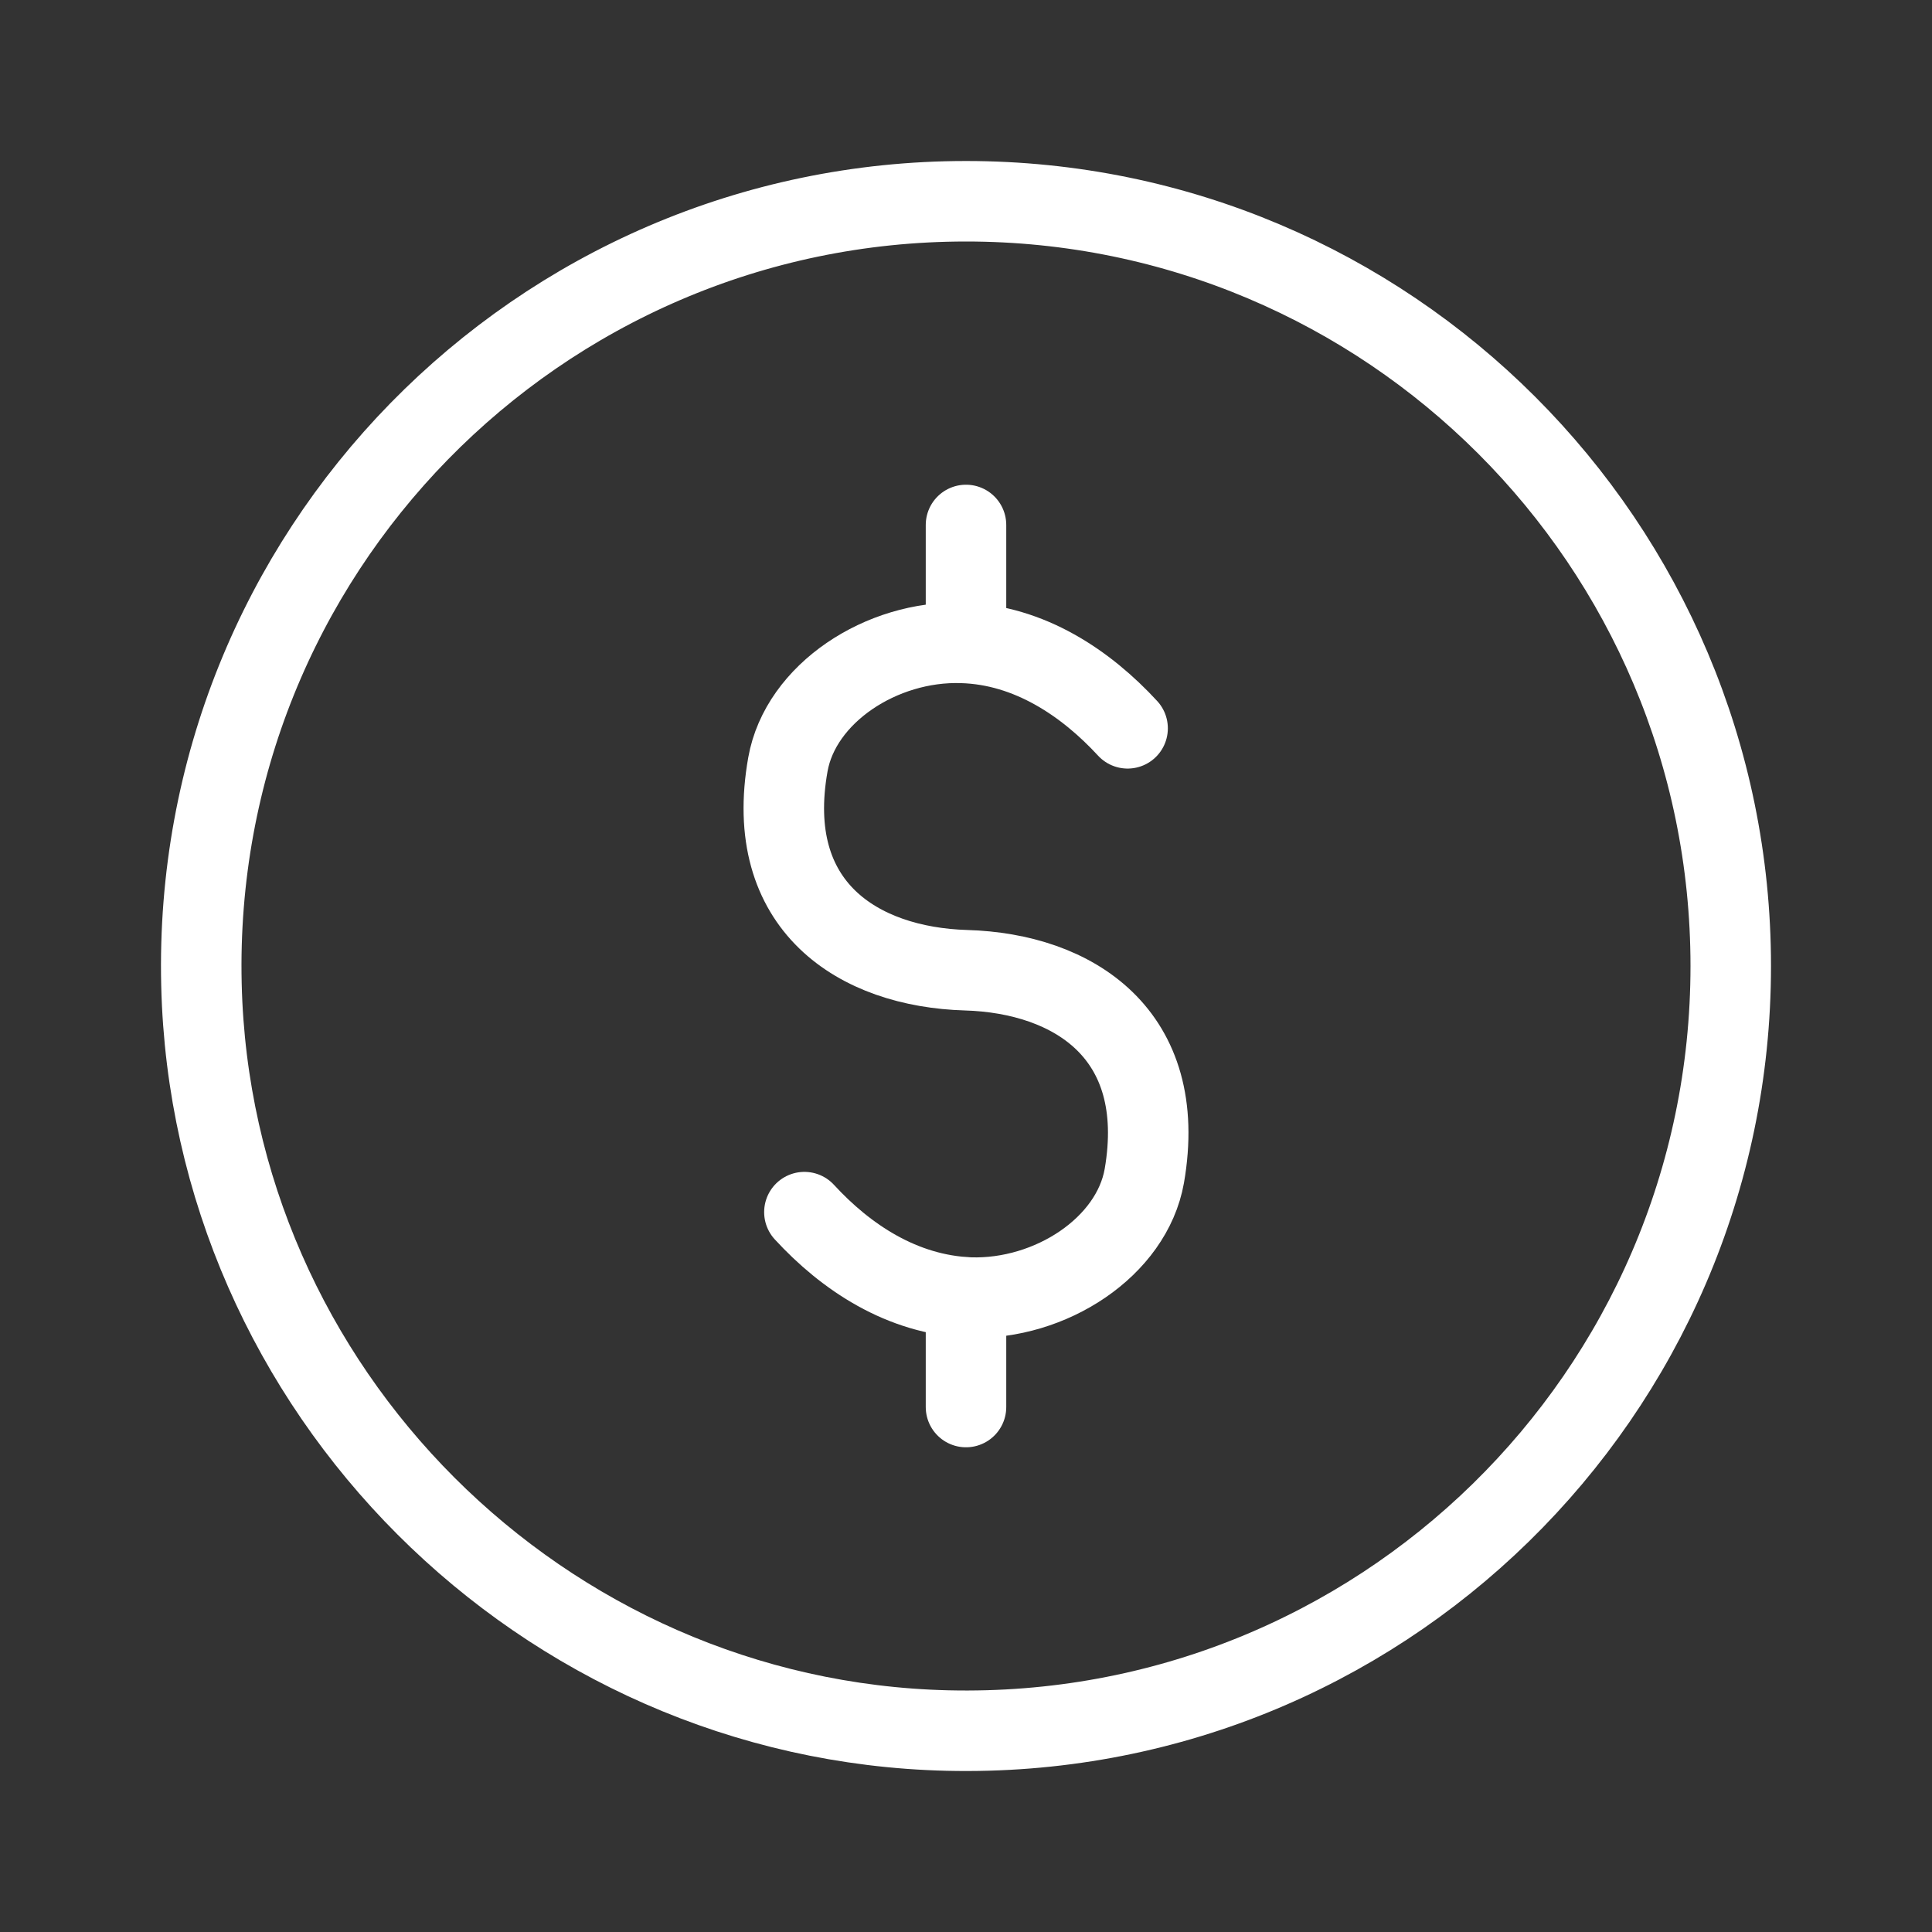 <?xml version="1.0" encoding="UTF-8"?><svg id="uuid-ced47de9-e86b-4e8b-a366-96545b934201" xmlns="http://www.w3.org/2000/svg" width="192" height="192" viewBox="0 0 192 192"><rect x="0" y="0" width="192" height="192" fill="#333333" stroke="none"/><path d="M79.94,120.46c4.11,4.47,9.69,8.22,16.45,8.49,8.03.25,16.08-5.03,17.33-12.08,2.45-14.13-7.07-20.14-17.72-20.45h0c-10.69-.32-20.21-6.33-17.7-20.45,1.25-7.05,9.29-12.34,17.31-12.08,6.7.19,12.34,4.03,16.45,8.49" fill="none" stroke="#ffffff" stroke-linecap="round" stroke-linejoin="round" stroke-width="8"/><line x1="96" y1="128.94" x2="96" y2="139.83" fill="none" stroke="#ffffff" stroke-linecap="round" stroke-linejoin="round" stroke-width="8"/><line x1="96" y1="52.17" x2="96" y2="63.88" fill="none" stroke="#ffffff" stroke-linecap="round" stroke-linejoin="round" stroke-width="8"/><rect width="192" height="192" fill="none"/><path d="M172,96c0,42.58-35.02,76.99-77.83,75.98-40.32-.95-73.2-33.83-74.15-74.15-1.01-42.81,33.4-77.83,75.98-77.83h0c41.97,0,76,34.03,76,76h0Z" fill="none" stroke="#ffffff" stroke-width="8"/></svg>